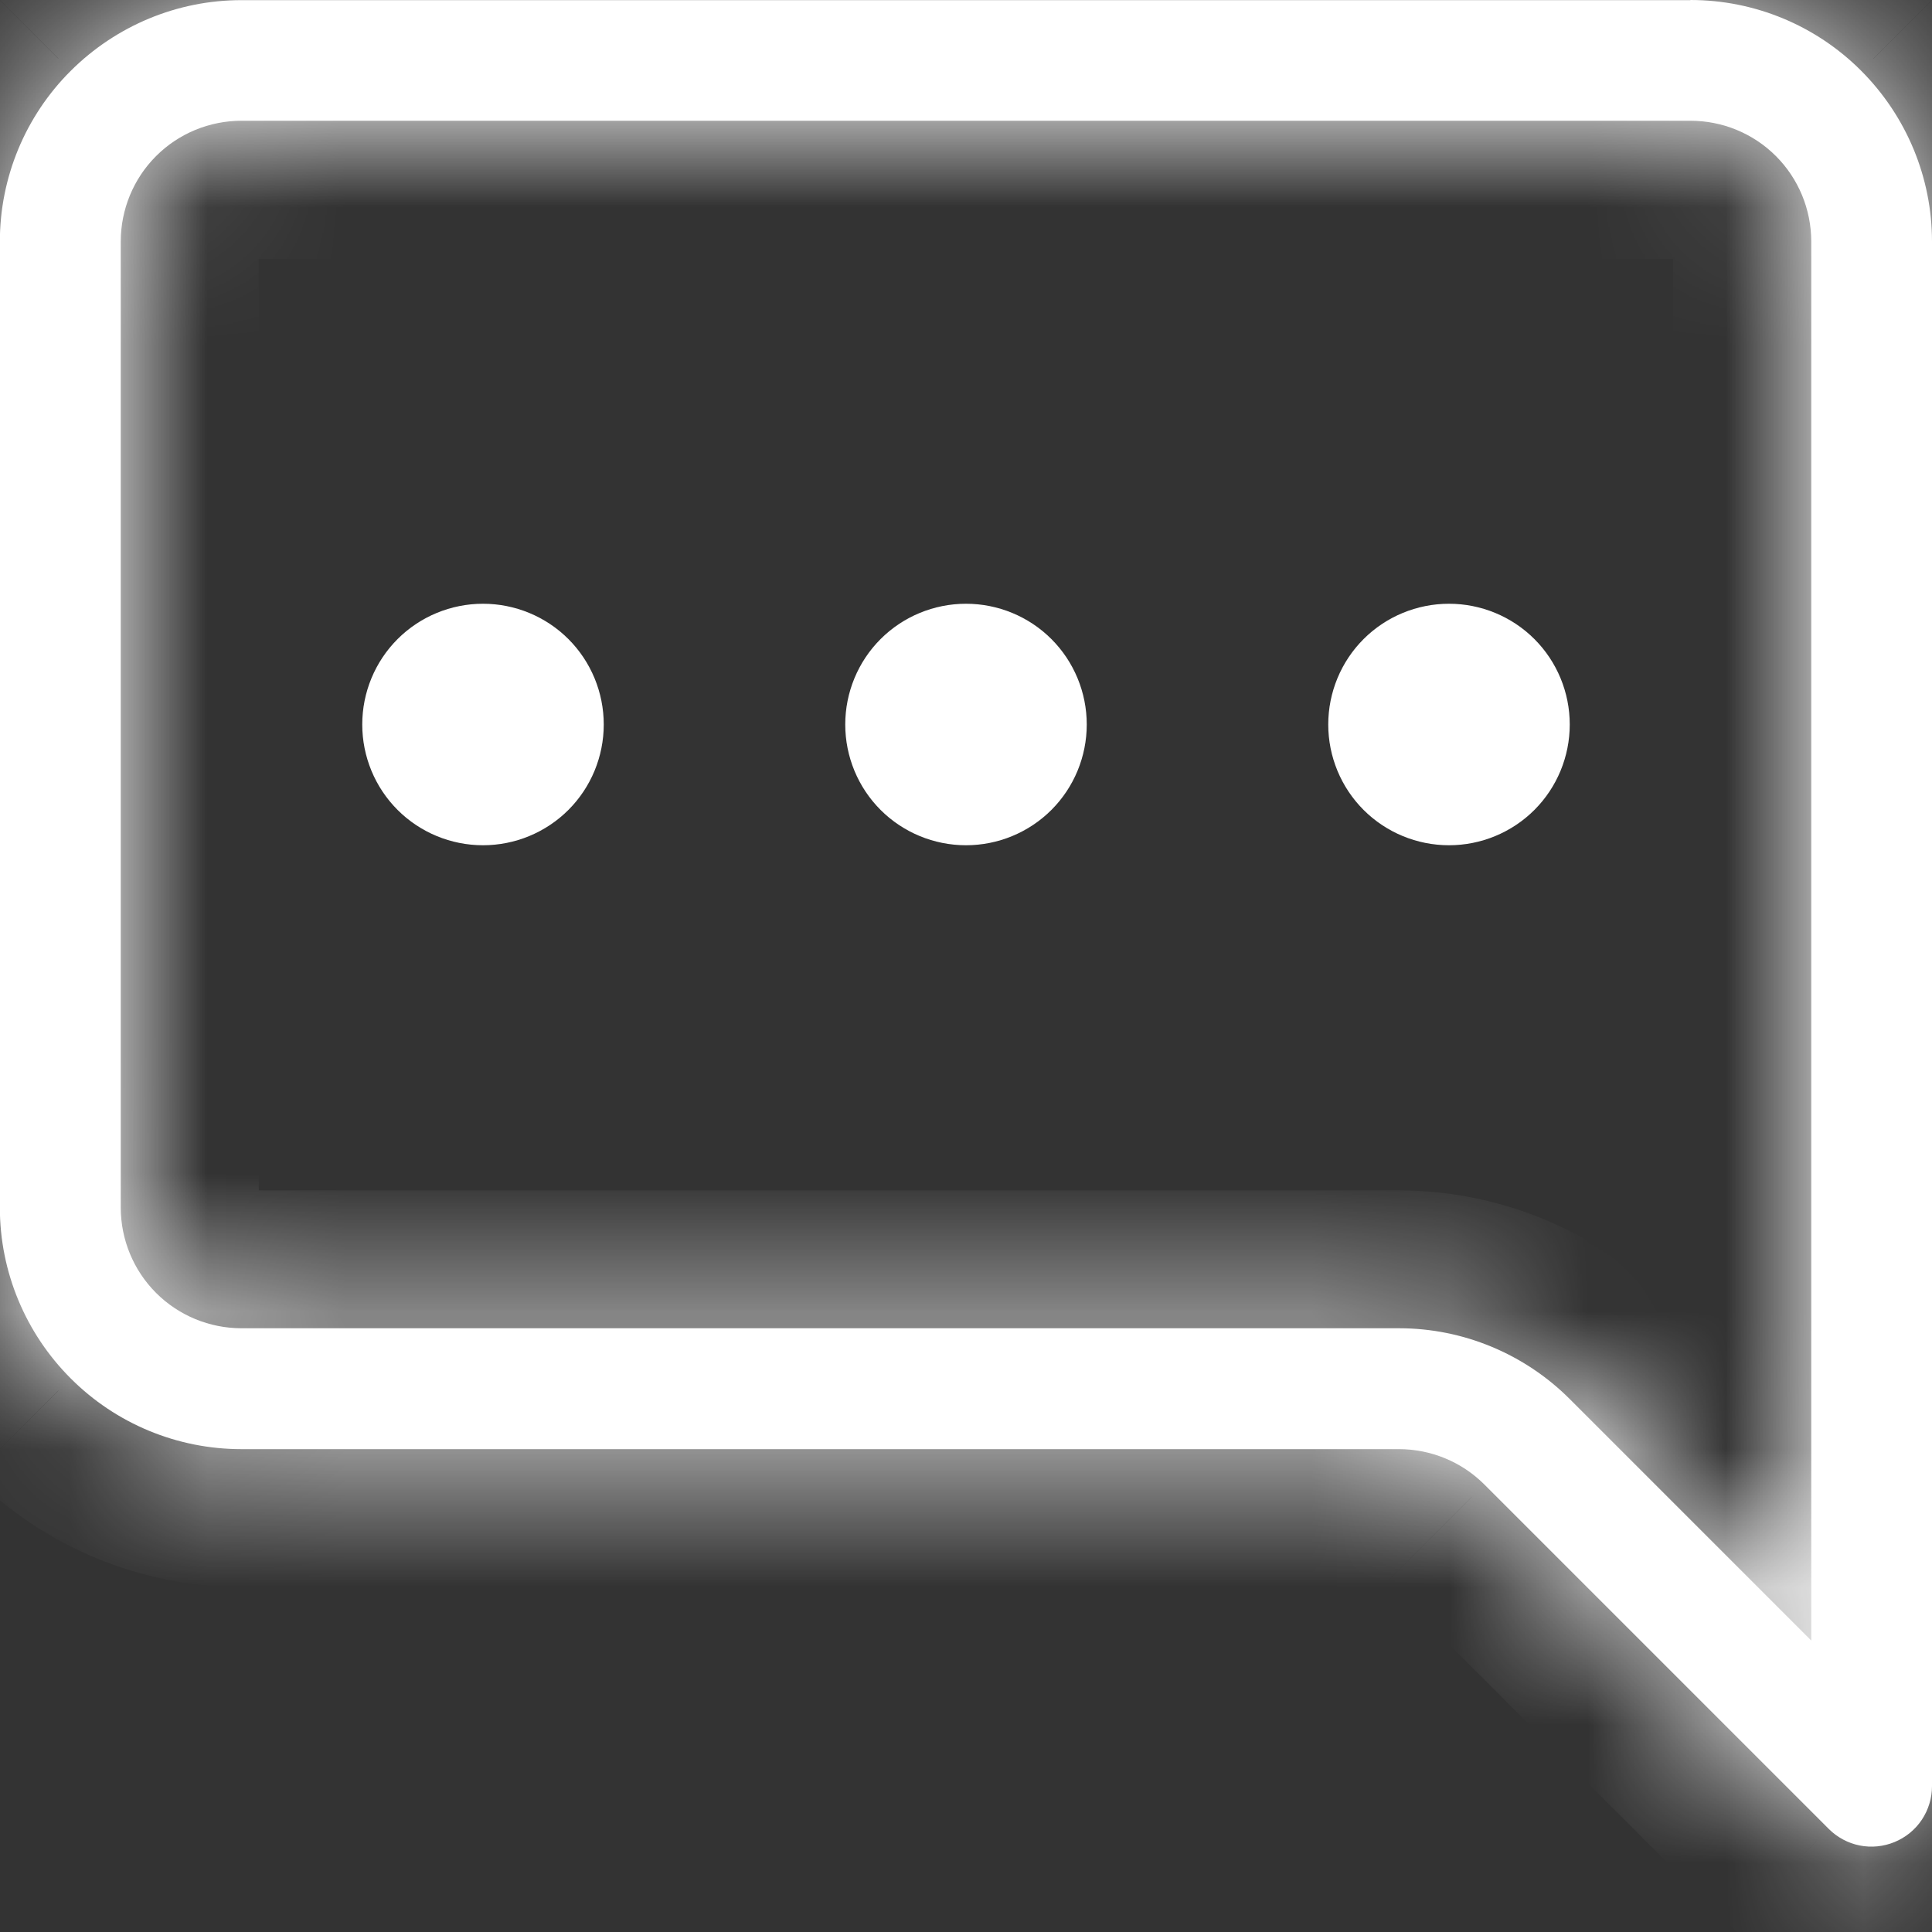 <svg fill="none" viewBox="0 0 14 14" xmlns="http://www.w3.org/2000/svg">
<rect x="0" y="0" width="14" height="14" fill="#333333" stroke="none"/>
<g clip-path="url(#b)" fill="#fff">
<mask id="a" fill="white">
<path d="m1.75 0.875c-0.232 0-0.455 0.092-0.619 0.256-0.164 0.164-0.256 0.387-0.256 0.619v7c0 0.232 0.092 0.455 0.256 0.619 0.164 0.164 0.387 0.256 0.619 0.256h8.388c0.464 1e-4 0.909 0.185 1.237 0.513l1.75 1.75v-10.138c0-0.232-0.092-0.455-0.256-0.619-0.164-0.164-0.387-0.256-0.619-0.256h-10.5zm10.5-0.875c0.464 0 0.909 0.184 1.237 0.513s0.513 0.773 0.513 1.237v11.194c0 0.086-0.026 0.171-0.074 0.243-0.048 0.072-0.117 0.128-0.197 0.161s-0.168 0.042-0.253 0.025-0.163-0.059-0.224-0.12l-2.496-2.496c-0.164-0.164-0.387-0.256-0.619-0.256h-8.388c-0.464 0-0.909-0.184-1.237-0.513-0.328-0.328-0.513-0.773-0.513-1.237v-7c0-0.464 0.184-0.909 0.513-1.237s0.773-0.513 1.237-0.513h10.5z"/>
</mask>
<path d="m1.75 0.875c-0.232 0-0.455 0.092-0.619 0.256-0.164 0.164-0.256 0.387-0.256 0.619v7c0 0.232 0.092 0.455 0.256 0.619 0.164 0.164 0.387 0.256 0.619 0.256h8.388c0.464 1e-4 0.909 0.185 1.237 0.513l1.75 1.75v-10.138c0-0.232-0.092-0.455-0.256-0.619-0.164-0.164-0.387-0.256-0.619-0.256h-10.5zm10.5-0.875c0.464 0 0.909 0.184 1.237 0.513s0.513 0.773 0.513 1.237v11.194c0 0.086-0.026 0.171-0.074 0.243-0.048 0.072-0.117 0.128-0.197 0.161s-0.168 0.042-0.253 0.025-0.163-0.059-0.224-0.12l-2.496-2.496c-0.164-0.164-0.387-0.256-0.619-0.256h-8.388c-0.464 0-0.909-0.184-1.237-0.513-0.328-0.328-0.513-0.773-0.513-1.237v-7c0-0.464 0.184-0.909 0.513-1.237s0.773-0.513 1.237-0.513h10.5z"/>
<path d="m1.75 0.875v-1 1zm-0.875 0.875h-1 1zm0 7h-1 1zm9.263 0.875 2e-4 -1h-2e-4v1zm1.237 0.513-0.707 0.707 1e-4 1e-4 0.707-0.707zm1.75 1.75-0.707 0.707 1.707 1.707v-2.414h-1zm-0.875-11.013v-1 1zm1.75 12.069 1 2e-4v-2e-4h-1zm-0.747 0.309 0.708-0.706-9e-4 -9e-4 -0.707 0.707zm-2.496-2.496-0.707 0.707 1e-4 1e-4 0.707-0.707zm-0.619-0.256 2e-4 -1h-2e-4v1zm-10.138-1.75h-1 1zm0-7h-1 1zm1.75-1.75v-1 1zm0-0.125c-0.497 0-0.974 0.198-1.326 0.549l1.414 1.414c-0.023 0.023-0.055 0.037-0.088 0.037v-2zm-1.326 0.549c-0.352 0.352-0.549 0.829-0.549 1.326h2c0 0.033-0.013 0.065-0.037 0.088l-1.414-1.414zm-0.549 1.326v7h2v-7h-2zm0 7c0 0.497 0.198 0.974 0.549 1.326l1.414-1.414c0.023 0.023 0.037 0.055 0.037 0.088h-2zm0.549 1.326c0.352 0.352 0.829 0.549 1.326 0.549v-2c0.033 0 0.065 0.013 0.088 0.037l-1.414 1.414zm1.326 0.549h8.388v-2h-8.388v2zm8.387 0c0.199 0 0.39 0.079 0.53 0.22l1.414-1.414c-0.516-0.516-1.215-0.806-1.944-0.806l-5e-4 2zm0.53 0.22 1.75 1.75 1.414-1.414-1.75-1.75-1.414 1.414zm3.457 1.043v-10.138h-2v10.138h2zm0-10.138c0-0.497-0.198-0.974-0.549-1.326l-1.414 1.414c-0.023-0.023-0.037-0.055-0.037-0.088h2zm-0.549-1.326c-0.352-0.352-0.829-0.549-1.326-0.549v2c-0.033 0-0.065-0.013-0.088-0.037l1.414-1.414zm-1.326-0.549h-10.5v2h10.5v-2zm0 1.125c0.199 0 0.39 0.079 0.53 0.22l1.414-1.414c-0.516-0.516-1.215-0.805-1.944-0.805v2zm0.53 0.22c0.141 0.141 0.22 0.331 0.22 0.53h2c0-0.729-0.29-1.429-0.805-1.944l-1.414 1.414zm0.22 0.53v11.194h2v-11.194h-2zm0 11.194c0-0.111 0.033-0.22 0.095-0.313l1.663 1.112c0.158-0.236 0.242-0.514 0.243-0.799l-2-4e-4zm0.095-0.313c0.062-0.093 0.15-0.165 0.253-0.207l0.764 1.848c0.263-0.109 0.488-0.293 0.646-0.529l-1.663-1.112zm0.253-0.207c0.103-0.043 0.216-0.053 0.325-0.032l-0.392 1.961c0.279 0.056 0.568 0.028 0.831-0.081l-0.764-1.848zm0.325-0.032c0.109 0.022 0.209 0.075 0.288 0.154l-1.416 1.413c0.201 0.201 0.457 0.339 0.736 0.394l0.392-1.961zm0.287 0.153-2.496-2.496-1.414 1.414 2.496 2.496 1.414-1.414zm-2.496-2.496c-0.352-0.352-0.828-0.549-1.326-0.549l-5e-4 2c-0.033 0-0.065-0.013-0.088-0.037l1.414-1.414zm-1.326-0.549h-8.388v2h8.388v-2zm-8.388 0c-0.199 0-0.39-0.079-0.53-0.22l-1.414 1.414c0.516 0.516 1.215 0.805 1.944 0.805v-2zm-0.53-0.22c-0.141-0.141-0.22-0.331-0.22-0.53h-2c0 0.729 0.29 1.429 0.805 1.944l1.414-1.414zm-0.22-0.53v-7h-2v7h2zm0-7c0-0.199 0.079-0.39 0.22-0.53l-1.414-1.414c-0.516 0.516-0.805 1.215-0.805 1.944h2zm0.22-0.53c0.141-0.141 0.331-0.22 0.53-0.22v-2c-0.729 0-1.429 0.29-1.944 0.805l1.414 1.414zm0.53-0.22h10.5v-2h-10.5v2z" mask="url(#a)"/>
<path d="m4.375 5.25c0 0.232-0.092 0.455-0.256 0.619-0.164 0.164-0.387 0.256-0.619 0.256s-0.455-0.092-0.619-0.256c-0.164-0.164-0.256-0.387-0.256-0.619s0.092-0.455 0.256-0.619c0.164-0.164 0.387-0.256 0.619-0.256s0.455 0.092 0.619 0.256c0.164 0.164 0.256 0.387 0.256 0.619zm3.5 0c0 0.232-0.092 0.455-0.256 0.619-0.164 0.164-0.387 0.256-0.619 0.256s-0.455-0.092-0.619-0.256c-0.164-0.164-0.256-0.387-0.256-0.619s0.092-0.455 0.256-0.619c0.164-0.164 0.387-0.256 0.619-0.256s0.455 0.092 0.619 0.256c0.164 0.164 0.256 0.387 0.256 0.619zm3.5 0c0 0.232-0.092 0.455-0.256 0.619-0.164 0.164-0.387 0.256-0.619 0.256s-0.455-0.092-0.619-0.256c-0.164-0.164-0.256-0.387-0.256-0.619s0.092-0.455 0.256-0.619c0.164-0.164 0.387-0.256 0.619-0.256s0.455 0.092 0.619 0.256c0.164 0.164 0.256 0.387 0.256 0.619z"/>
</g>
<defs>
<clipPath id="b">
<rect width="14" height="14" fill="#fff"/>
</clipPath>
</defs>
</svg>
